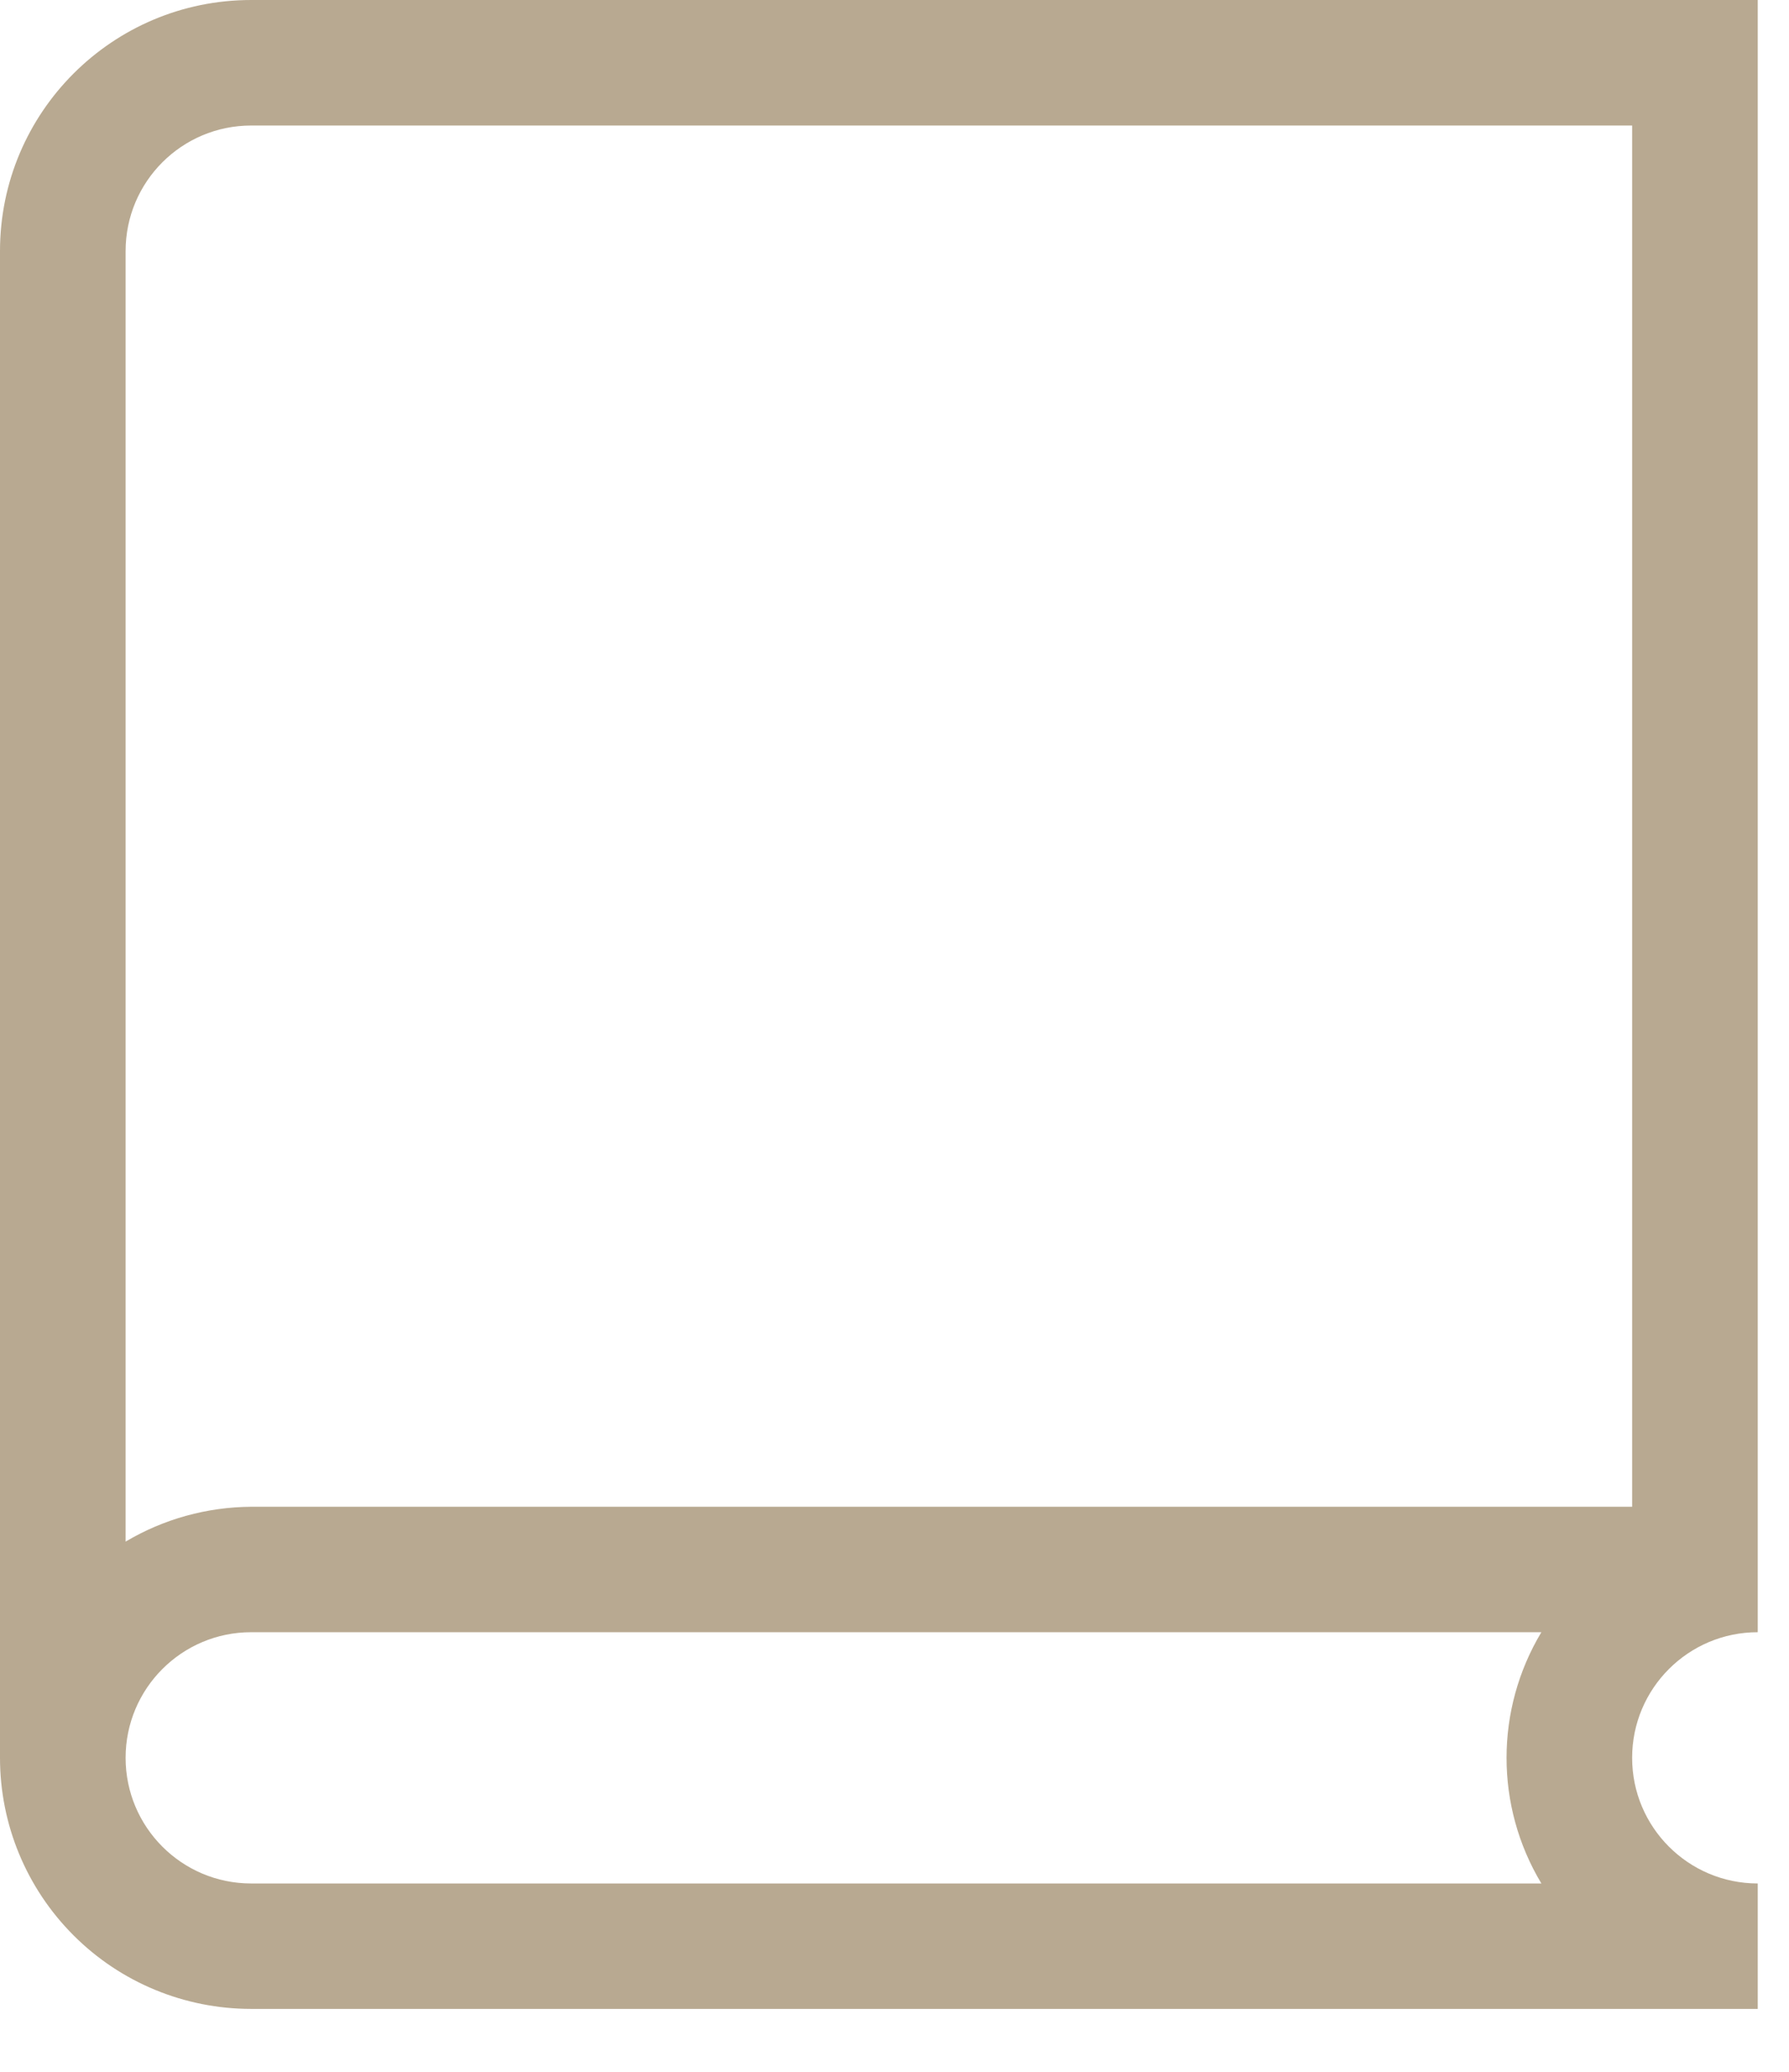 <svg width="19" height="22" viewBox="0 0 19 22" fill="none" xmlns="http://www.w3.org/2000/svg">
<path d="M2.667 3.17383e-05C1.194 3.17383e-05 0 1.194 0 2.666V18.666C0 19.374 0.281 20.051 0.781 20.551C1.281 21.052 1.96 21.332 2.667 21.332H18.668V20C17.931 20 17.334 19.402 17.334 18.666C17.334 17.93 17.931 17.332 18.668 17.332V0L2.667 3.17383e-05ZM16.37 20H2.667C1.931 20 1.334 19.402 1.334 18.666C1.334 17.93 1.931 17.332 2.667 17.332H16.37C15.877 18.154 15.877 19.179 16.37 20V20ZM2.667 16C2.197 16.003 1.738 16.13 1.334 16.37V2.666C1.334 1.93 1.931 1.333 2.667 1.333H17.334V16L2.667 16Z" fill="#B8A991"/>
</svg>
